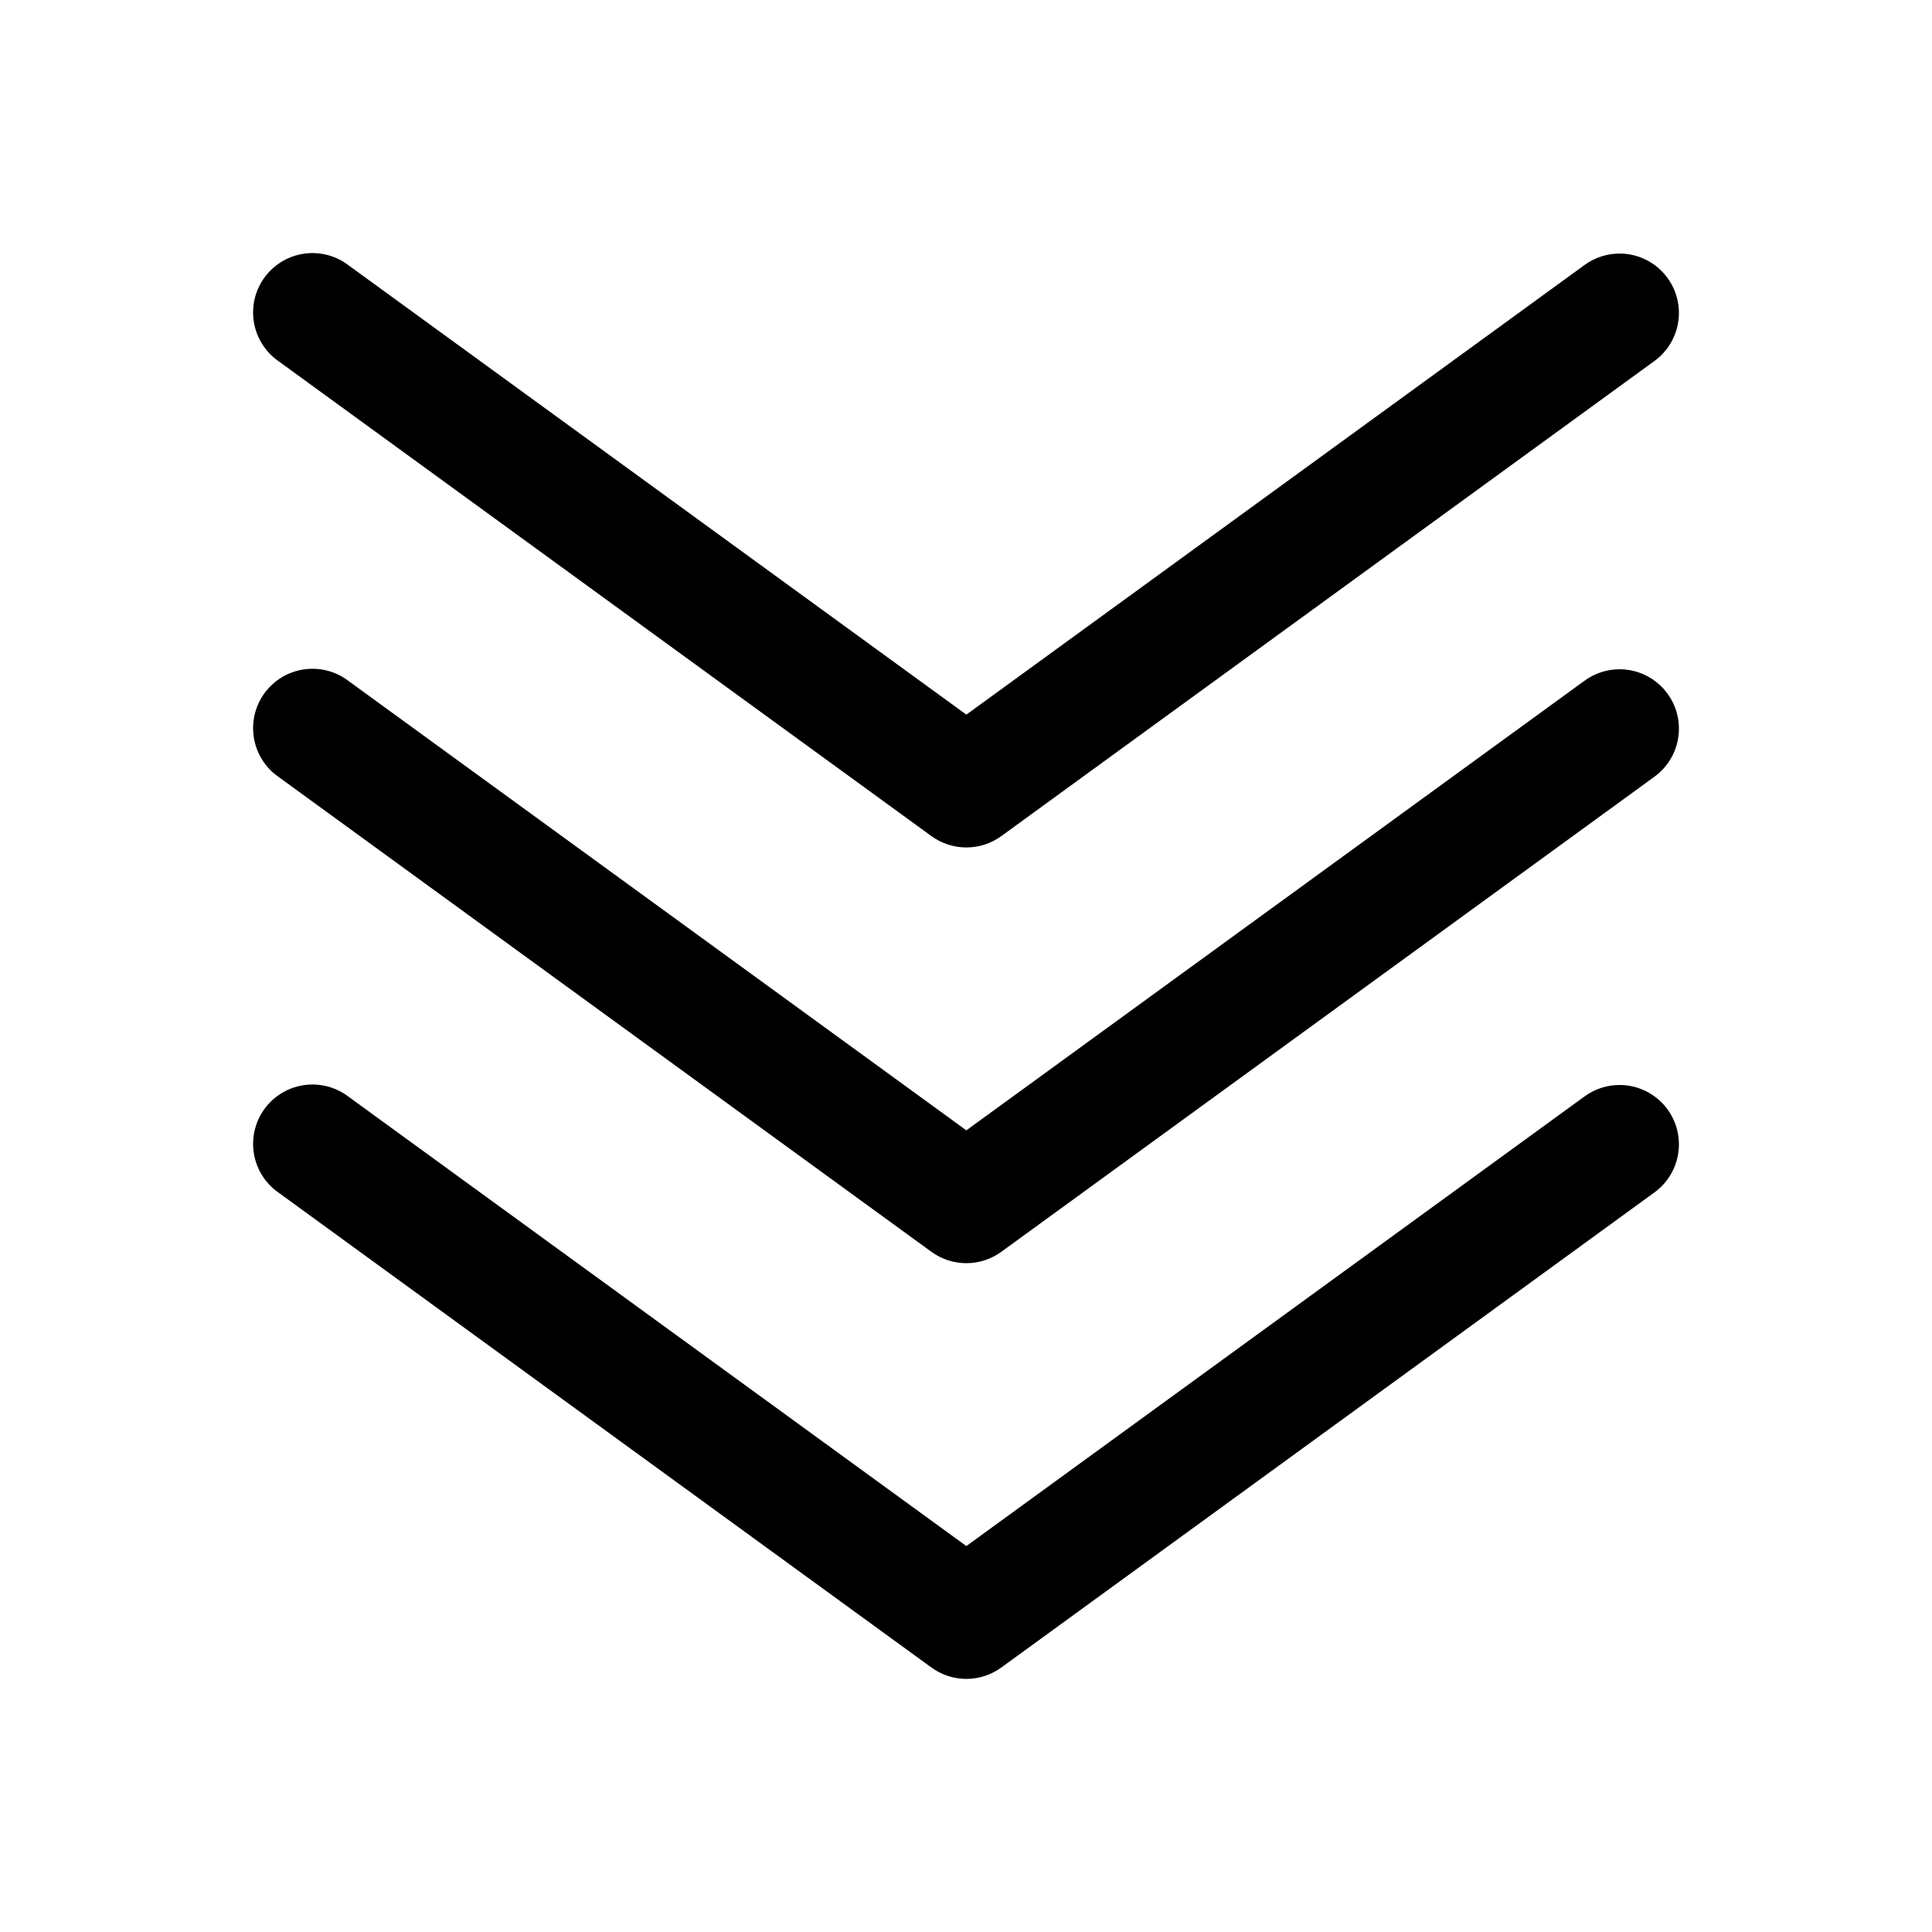 <?xml version="1.0" encoding="UTF-8"?>
<!-- Uploaded to: SVG Repo, www.svgrepo.com, Generator: SVG Repo Mixer Tools -->
<svg fill="#000000" width="800px" height="800px" version="1.1" viewBox="144 144 512 512" xmlns="http://www.w3.org/2000/svg">
 <path d="m573.64 211.2c-3.551-0.098-7.027 1.008-9.867 3.137l-163.68 119.05-163.68-119.05c-3.363-2.594-7.637-3.715-11.844-3.109-4.207 0.605-7.988 2.887-10.488 6.32-2.5 3.438-3.5 7.742-2.781 11.93 0.723 4.188 3.106 7.906 6.609 10.309l172.93 125.79 0.004 0.004c2.688 1.953 5.926 3.004 9.25 3.004 3.324 0 6.562-1.051 9.254-3.004l172.93-125.79v-0.004c3.617-2.559 5.992-6.523 6.535-10.922 0.543-4.402-0.793-8.824-3.684-12.188-2.887-3.363-7.059-5.352-11.488-5.477zm0 110.17c-3.551-0.098-7.027 1.008-9.867 3.133l-163.68 119.05-163.68-119.05c-3.363-2.594-7.637-3.715-11.844-3.109-4.207 0.605-7.988 2.887-10.488 6.324s-3.5 7.742-2.781 11.93c0.723 4.188 3.106 7.906 6.609 10.309l172.93 125.79 0.004 0.004c2.688 1.953 5.926 3.004 9.25 3.004 3.324 0 6.562-1.051 9.254-3.004l172.93-125.79v-0.004c3.617-2.559 5.992-6.523 6.535-10.926 0.543-4.398-0.793-8.824-3.684-12.184-2.887-3.363-7.059-5.352-11.488-5.477zm0 110.17v-0.004c-3.551-0.098-7.027 1.008-9.867 3.137l-163.68 119.05-163.68-119.05c-3.363-2.594-7.637-3.711-11.844-3.106-4.203 0.605-7.988 2.887-10.484 6.32-2.5 3.438-3.504 7.738-2.781 11.93 0.719 4.188 3.102 7.906 6.606 10.309l172.93 125.79h0.004c2.688 1.957 5.926 3.008 9.25 3.008 3.324 0 6.562-1.051 9.254-3.008l172.93-125.79c3.617-2.559 5.992-6.523 6.535-10.926 0.543-4.398-0.793-8.824-3.684-12.188-2.887-3.359-7.059-5.348-11.488-5.477z"/>
</svg>